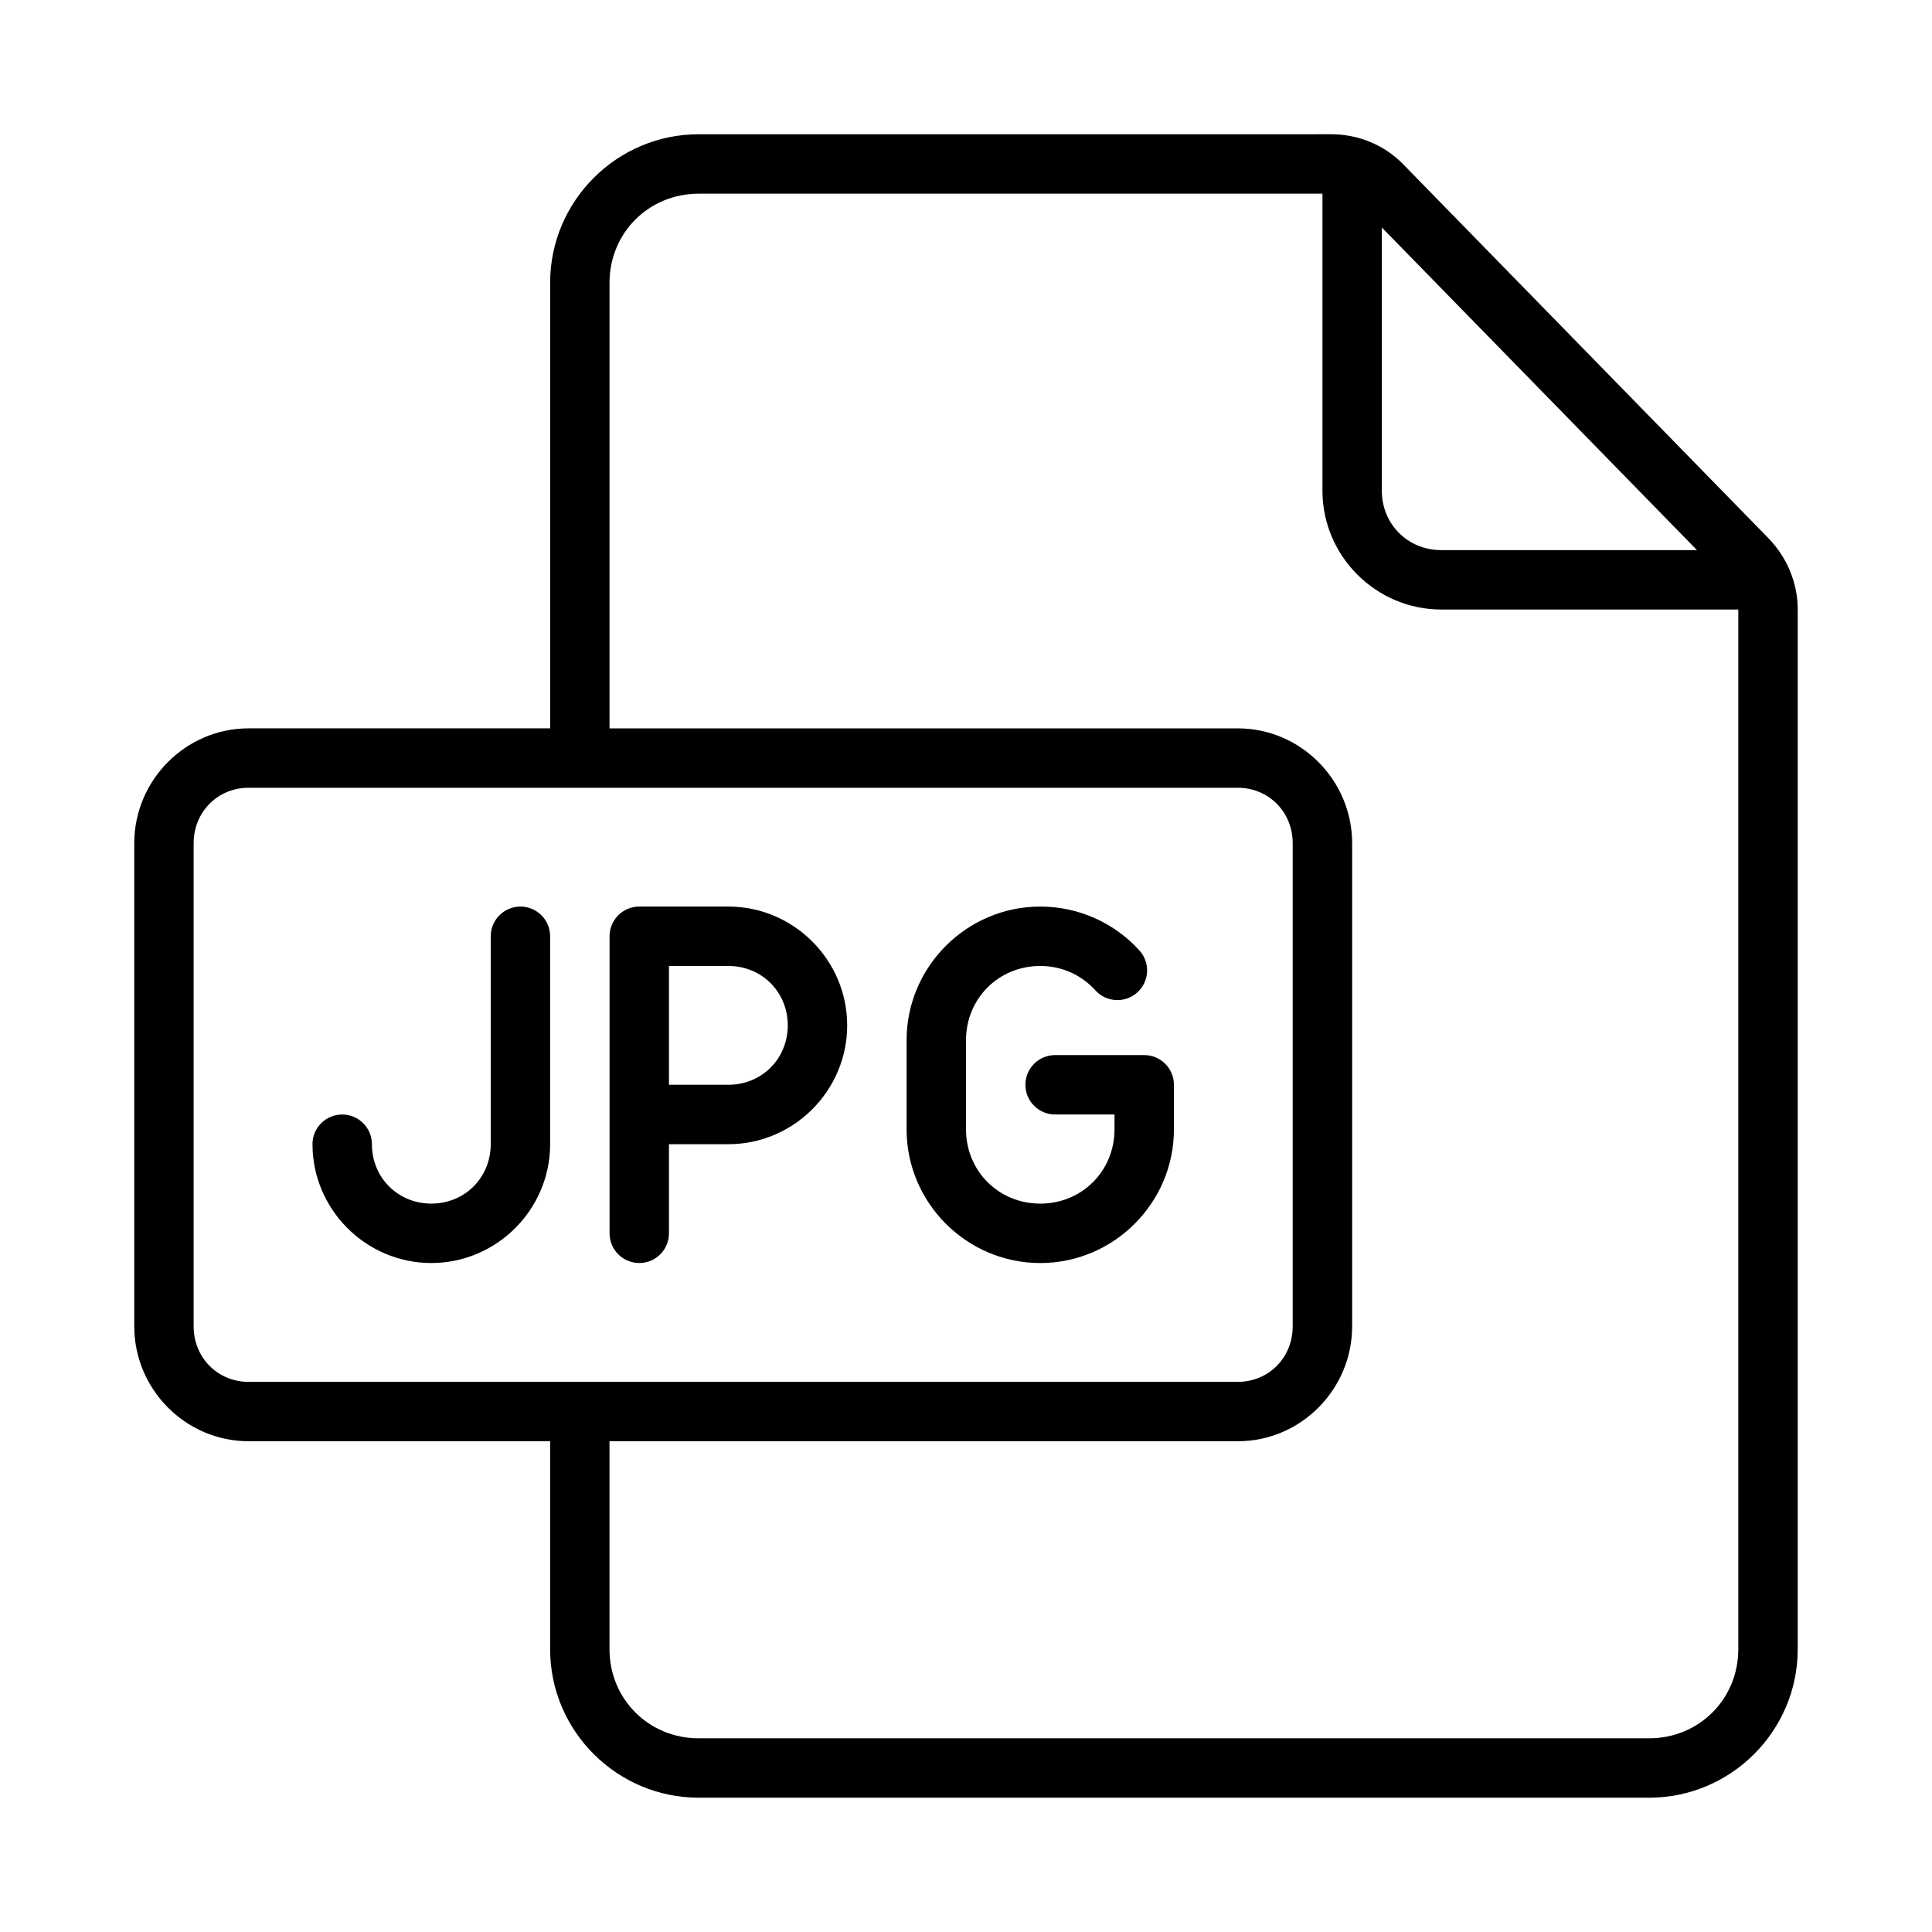 <?xml version="1.0" encoding="UTF-8"?>
<!-- Uploaded to: ICON Repo, www.svgrepo.com, Generator: ICON Repo Mixer Tools -->
<svg fill="#000000" width="800px" height="800px" version="1.1" viewBox="144 144 512 512" xmlns="http://www.w3.org/2000/svg">
 <g>
  <path d="m329.15 179.58c-21.668 0-39.359 17.691-39.359 39.359v118.08h-79.906c-16.684 0-30.305 13.746-30.305 30.457v128.01c0 16.711 13.621 30.457 30.305 30.457h79.902v55.105c0 21.668 17.691 39.359 39.359 39.359h251.91c21.668 0 39.359-17.691 39.359-39.359v-275.52c0-7.168-2.918-13.93-7.809-18.941l-96.77-99.078c-5.066-5.184-11.984-7.934-19.066-7.934zm0 15.742h165.31v78.719c0 17.309 14.18 31.488 31.488 31.488h78.719v275.52c0 13.219-10.398 23.617-23.617 23.617h-251.91c-13.219 0-23.617-10.398-23.617-23.617v-55.105h166.5c16.688 0.004 30.309-13.742 30.309-30.453v-128.01c0-16.711-13.621-30.457-30.305-30.457h-166.5v-118.08c0-13.219 10.398-23.617 23.617-23.617zm181.05 8.965 83.516 85.5h-67.773c-8.859 0-15.742-6.887-15.742-15.742zm-300.32 148.48h262.14c8.176 0 14.559 6.394 14.559 14.715v128.01c0 8.32-6.383 14.715-14.559 14.715h-262.14c-8.176 0-14.562-6.394-14.562-14.715v-128.01c0-8.32 6.387-14.715 14.562-14.715z"/>
  <path d="m313.41 384.25c-4.348 0-7.871 3.523-7.871 7.871v78.719c0 4.348 3.523 7.871 7.871 7.871s7.871-3.523 7.871-7.871v-23.617h15.742c17.309 0 31.488-14.18 31.488-31.488 0-17.309-14.18-31.488-31.488-31.488zm7.871 15.742h15.742c8.859 0 15.742 6.887 15.742 15.742 0 8.859-6.887 15.742-15.742 15.742h-15.742z"/>
  <path d="m419.68 384.25c-19.488 0-35.426 15.938-35.426 35.426v23.617c0 19.488 15.934 35.426 35.426 35.426 19.488 0 35.426-15.934 35.426-35.426l-0.004-11.809c0-4.348-3.523-7.875-7.871-7.875h-23.617c-4.348 0-7.871 3.527-7.871 7.875 0 2.086 0.828 4.09 2.305 5.566 1.477 1.473 3.481 2.305 5.566 2.305h15.742v3.938c0.004 11.035-8.637 19.68-19.676 19.68-11.039 0-19.68-8.645-19.68-19.684v-23.617c0-11.039 8.641-19.68 19.68-19.68 5.879 0 11.008 2.484 14.605 6.457v0.004c2.918 3.219 7.894 3.469 11.117 0.551 3.227-2.91 3.481-7.887 0.566-11.113-6.473-7.152-15.91-11.641-26.289-11.641z"/>
  <path d="m281.92 384.25c-4.348 0-7.871 3.523-7.871 7.871v55.105c0 8.859-6.887 15.742-15.742 15.742-8.859 0-15.742-6.887-15.742-15.742h-0.004c0-2.086-0.828-4.09-2.305-5.566-1.477-1.477-3.481-2.305-5.566-2.305-4.348 0-7.875 3.523-7.875 7.871 0 17.309 14.18 31.488 31.488 31.488 17.309 0 31.488-14.18 31.488-31.488v-55.105c0-2.086-0.828-4.09-2.305-5.566-1.477-1.477-3.477-2.305-5.566-2.305z"/>
 </g>
</svg>